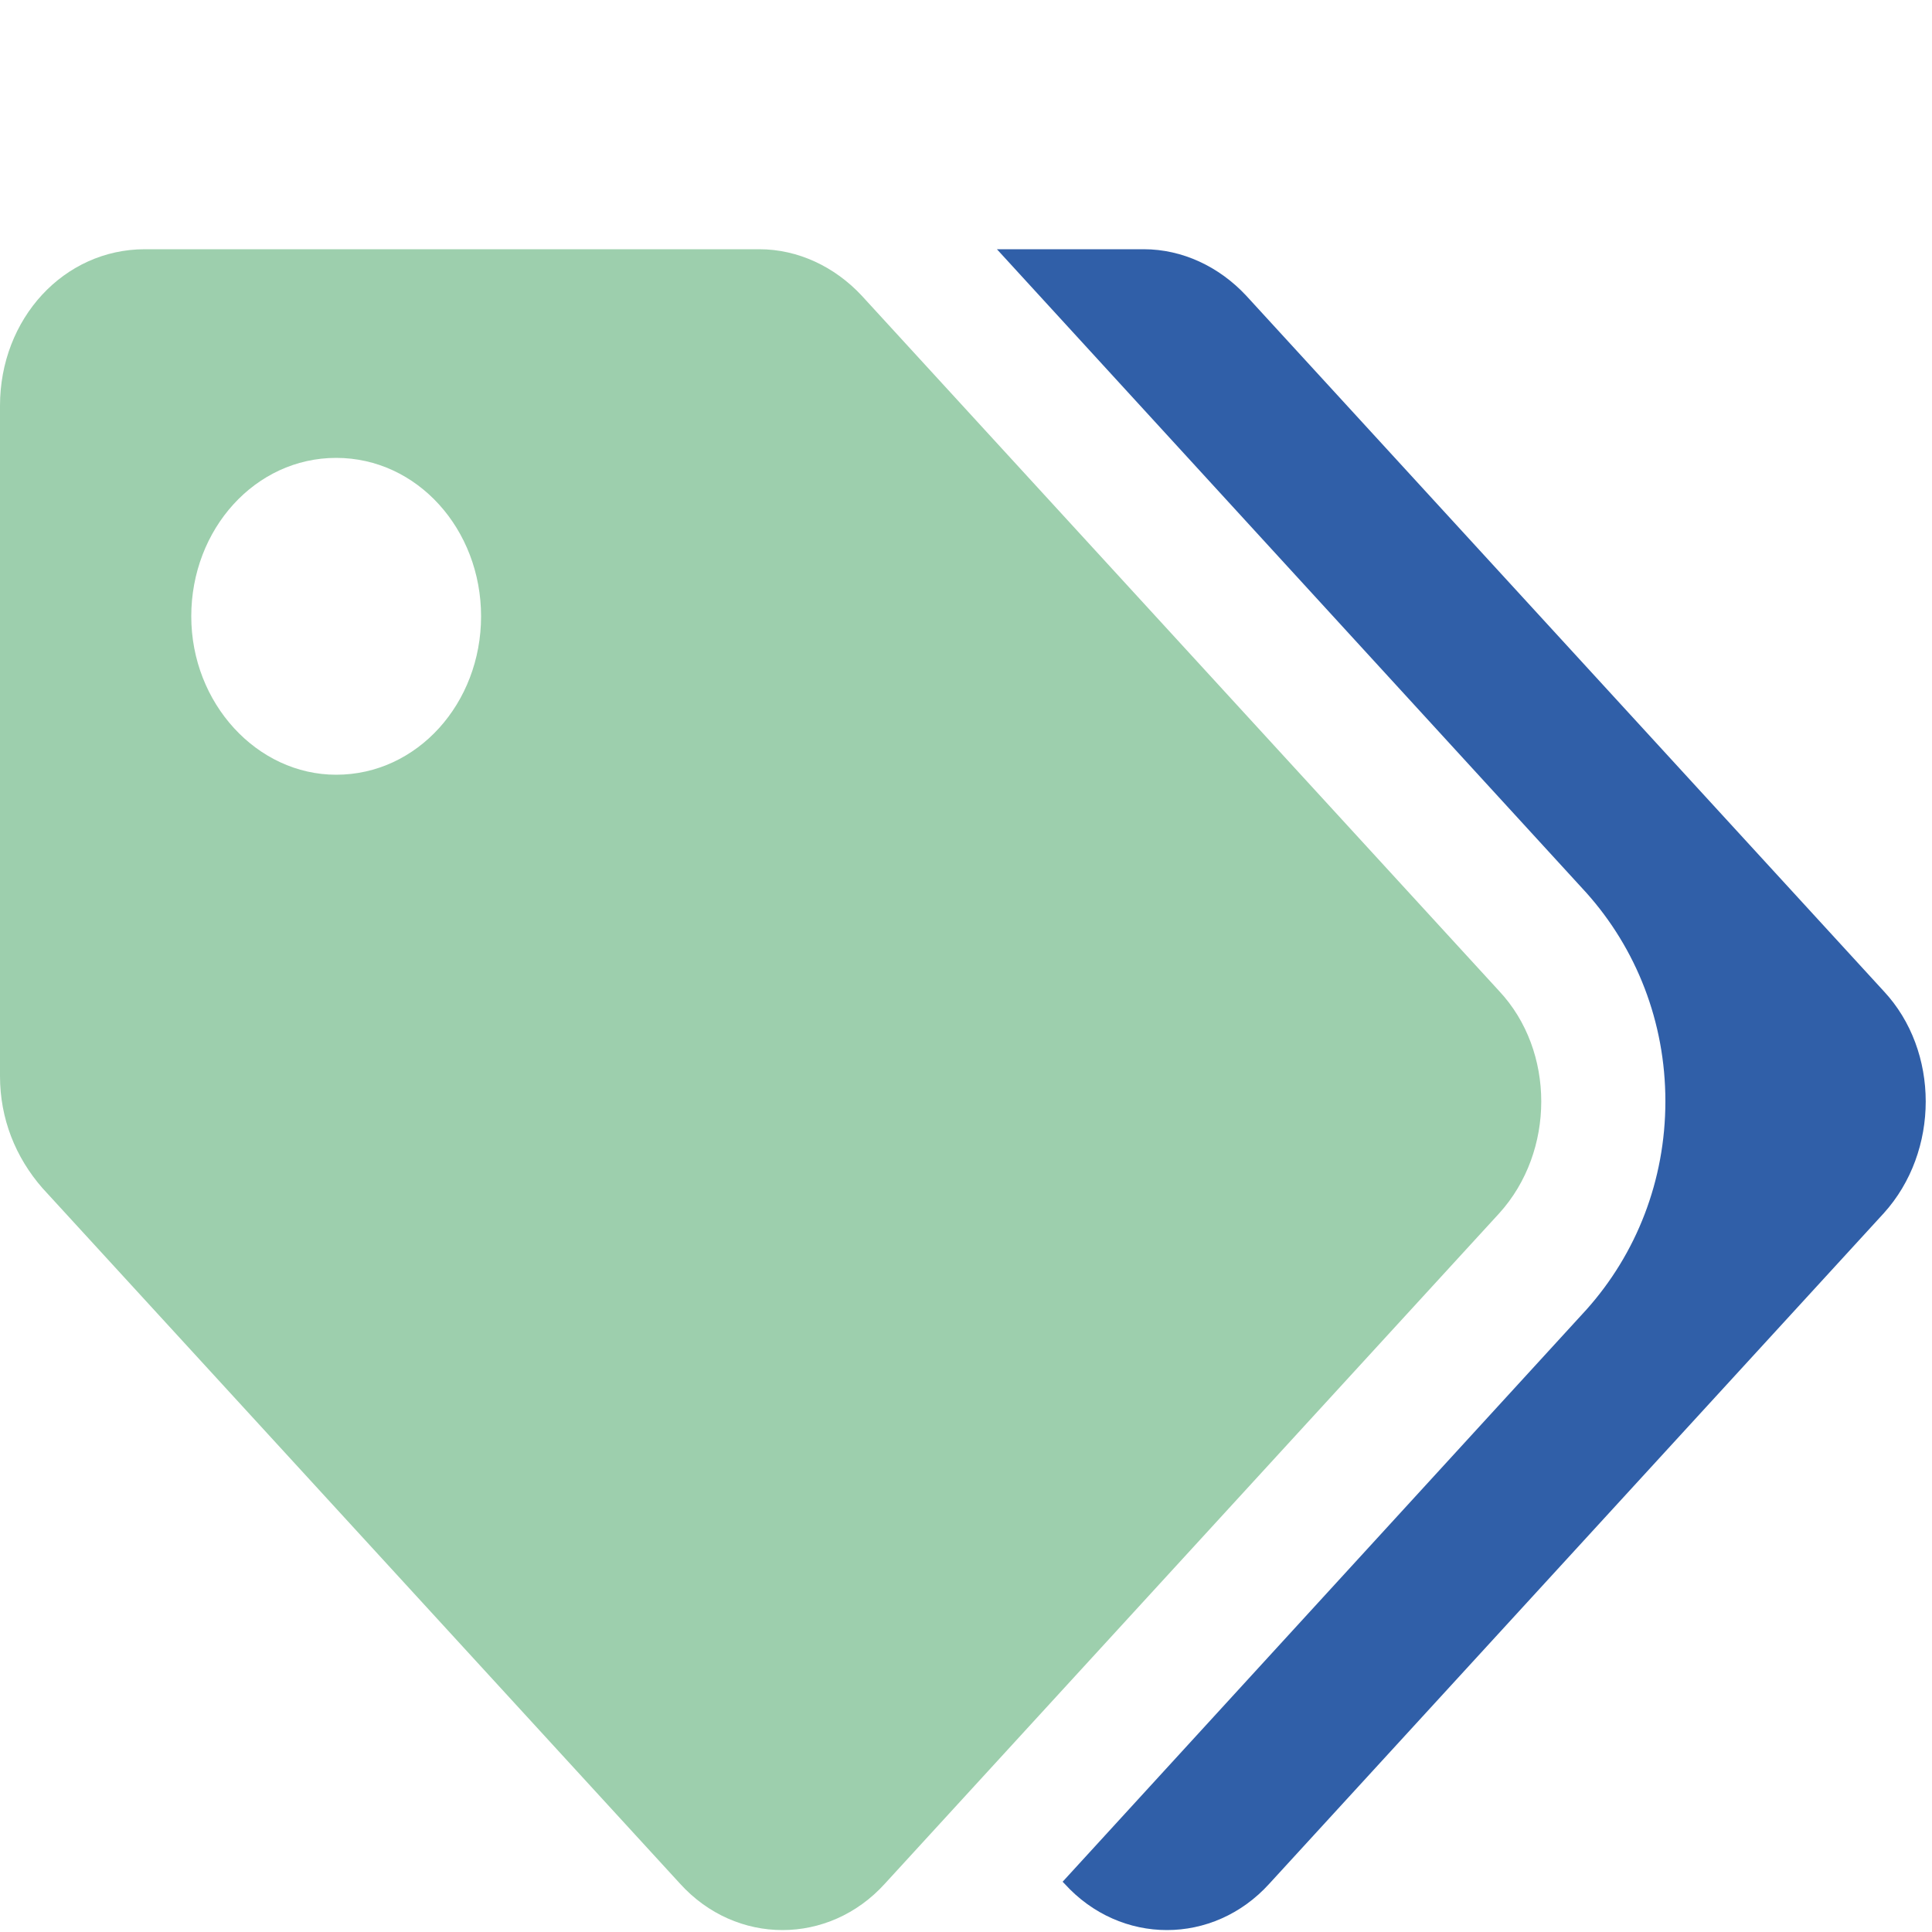 <?xml version="1.0" encoding="utf-8"?>
<!-- Generator: Adobe Illustrator 24.1.1, SVG Export Plug-In . SVG Version: 6.00 Build 0)  -->
<svg version="1.1" xmlns="http://www.w3.org/2000/svg" xmlns:xlink="http://www.w3.org/1999/xlink" x="0px" y="0px"
	 viewBox="0 0 100 100" style="enable-background:new 0 0 100 100;" xml:space="preserve">
<style type="text/css">
	.st0{display:none;}
	.st1{fill:#9DCFAD;}
	.st2{fill:#305FA8;}
</style>
<g id="Laag_1" class="st0">
</g>
<g id="Laag_2">
	<path class="st1" d="M77.6,51.3l-33-36c-1.4-1.5-3.3-2.4-5.3-2.4H7.5C3.3,12.9,0,16.5,0,21v34.7c0,2.2,0.8,4.2,2.2,5.8l33,36
		c2.9,3.2,7.7,3.2,10.6,0l31.8-34.7C80.5,59.6,80.5,54.4,77.6,51.3L77.6,51.3z M17.4,40.1c-4.1,0-7.5-3.7-7.5-8.2s3.3-8.2,7.5-8.2
		s7.5,3.7,7.5,8.2S21.6,40.1,17.4,40.1z"/>
	<path class="st2" d="M97.5,62.8L65.7,97.5c-2.9,3.2-7.7,3.2-10.6,0l-0.1-0.1l27.1-29.6c2.6-2.9,4.1-6.7,4.1-10.8s-1.5-7.9-4.1-10.8
		L51.6,12.9h7.6c2,0,3.9,0.9,5.3,2.4l33,36C100.4,54.4,100.4,59.6,97.5,62.8L97.5,62.8z"/>
</g>
</svg>
